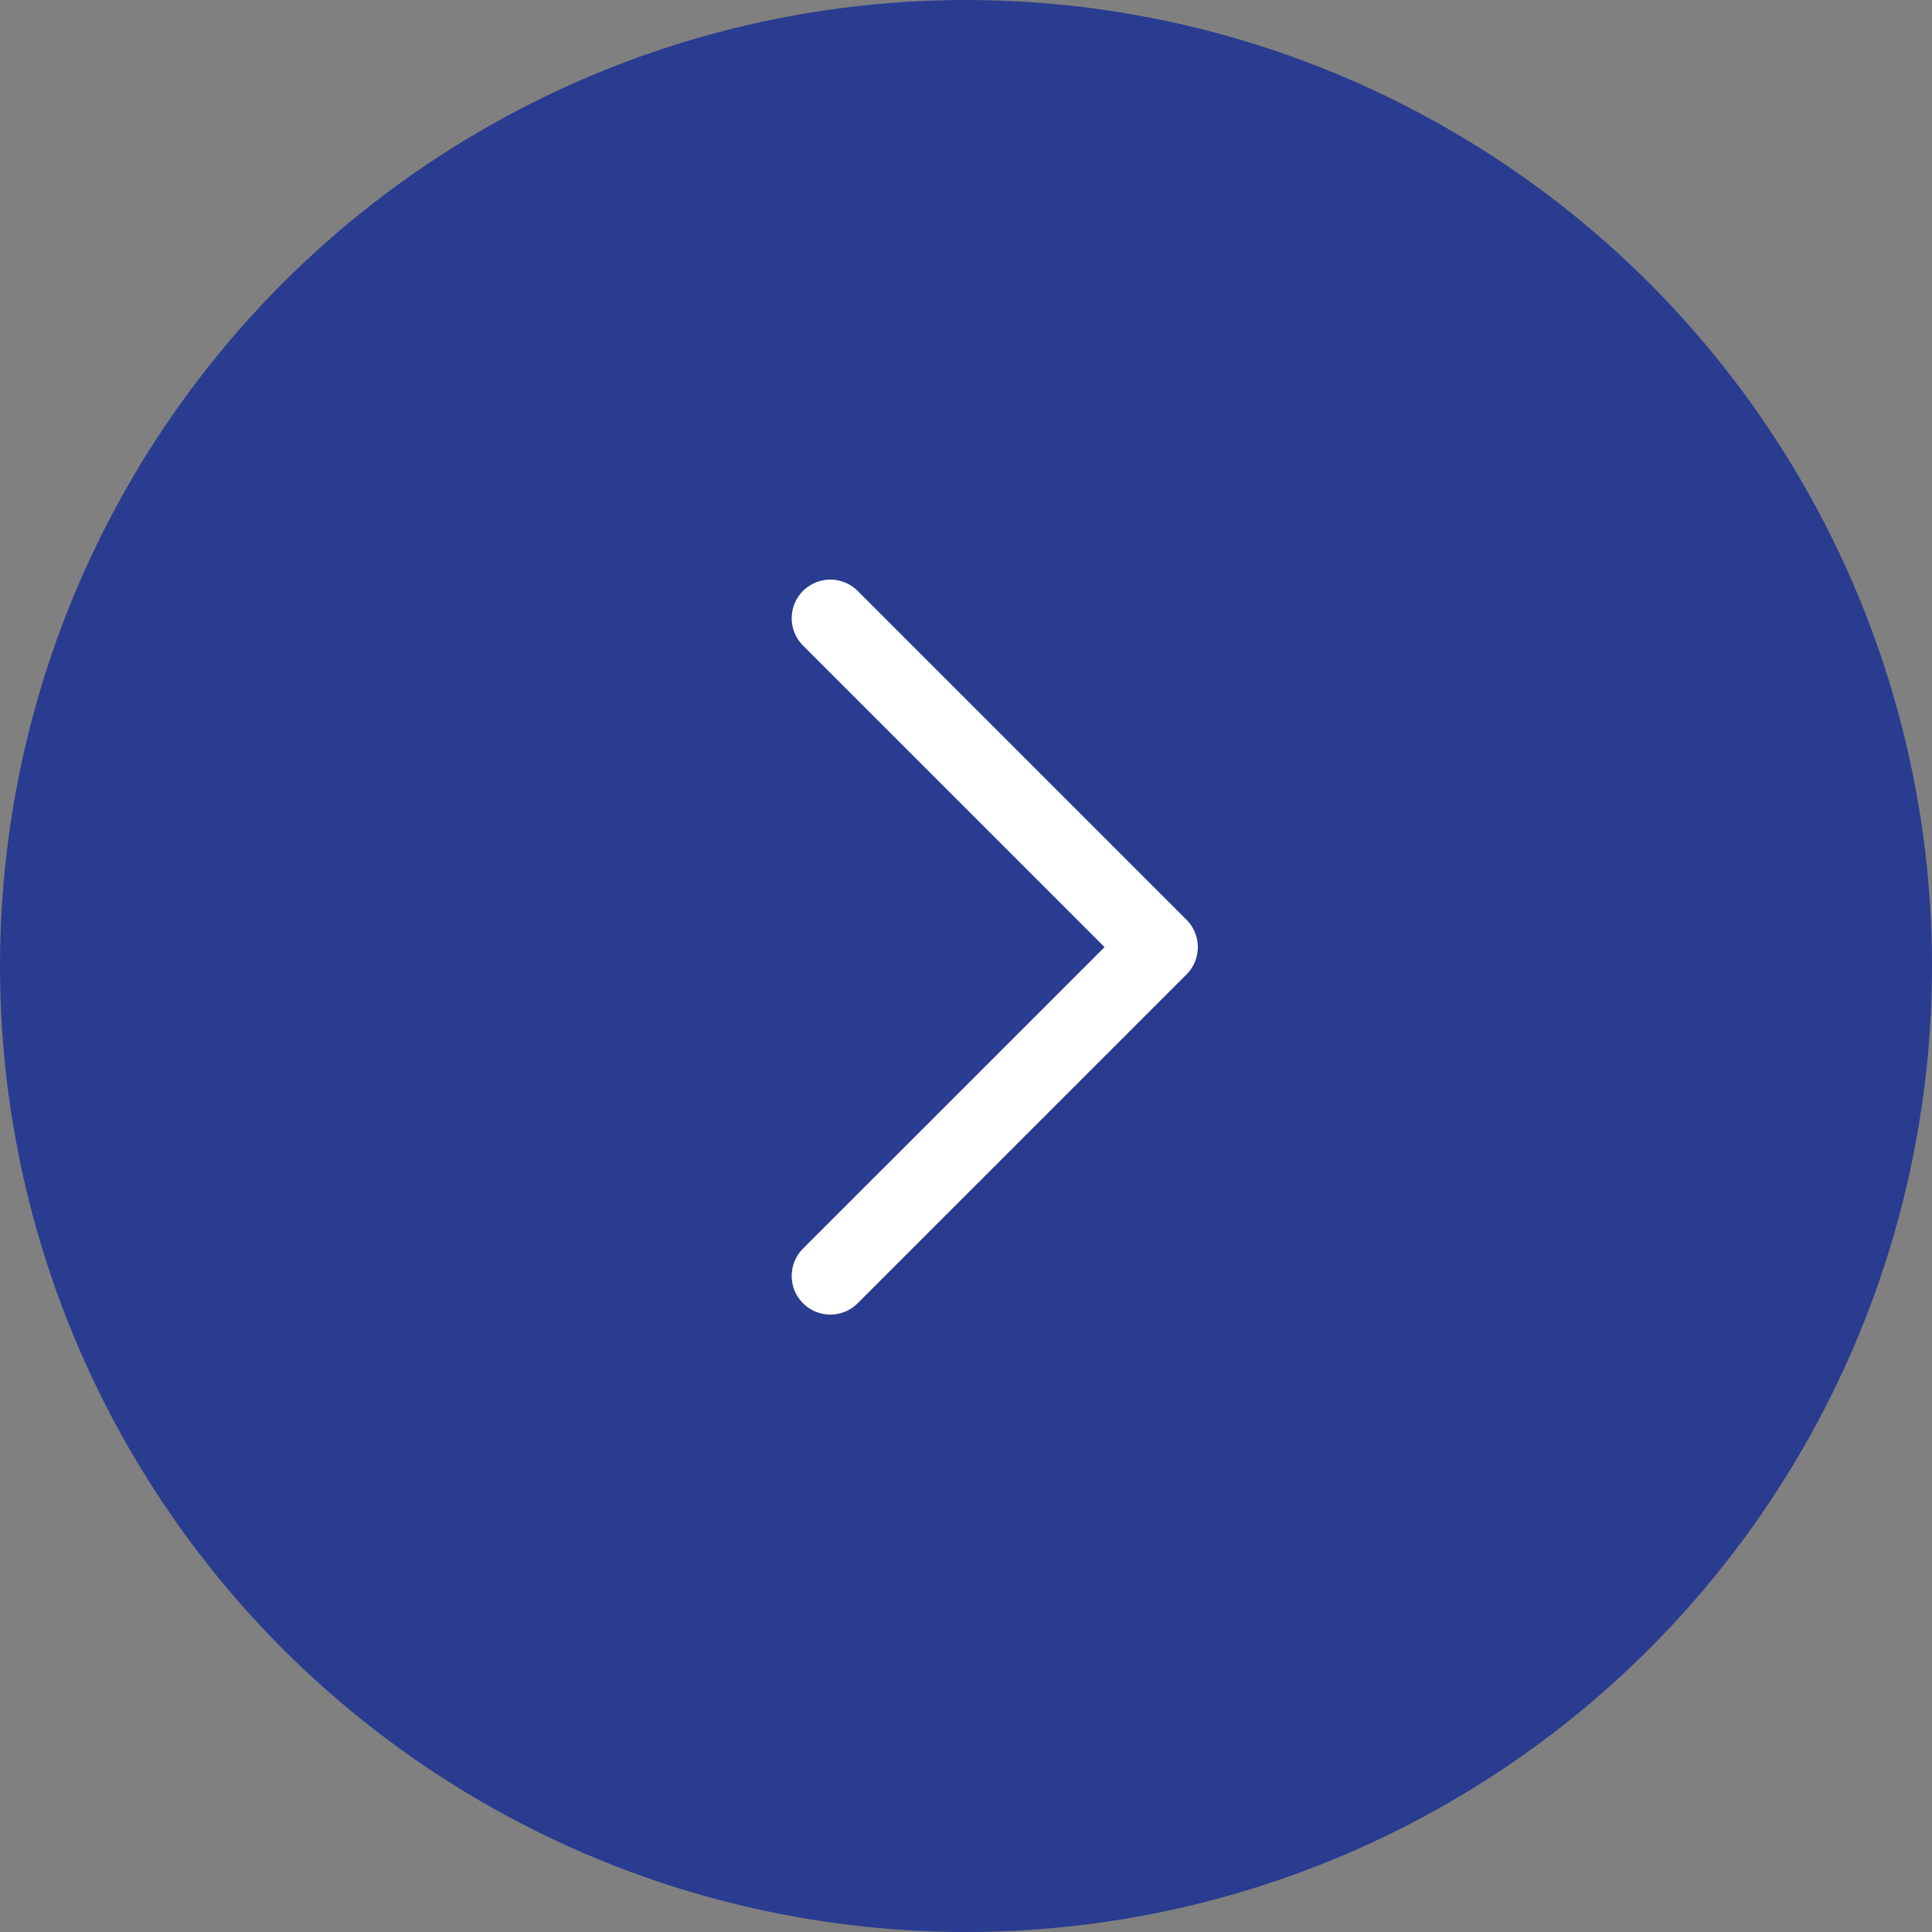 <svg width="50" height="50" viewBox="0 0 50 50" fill="none" xmlns="http://www.w3.org/2000/svg">
<rect x="0" y="0" width="50" height="50" fill="#808080" stroke="none"/>
<circle r="25" transform="matrix(-1 0 0 1 25 25)" fill="#2A3C90"/>
<path d="M21.489 16L30 24.511L21.489 33.021" fill="#2A3C90"/>
<path d="M21.489 16L30 24.511L21.489 33.021" stroke="white" stroke-width="2" stroke-linecap="round" stroke-linejoin="round"/>
</svg>
